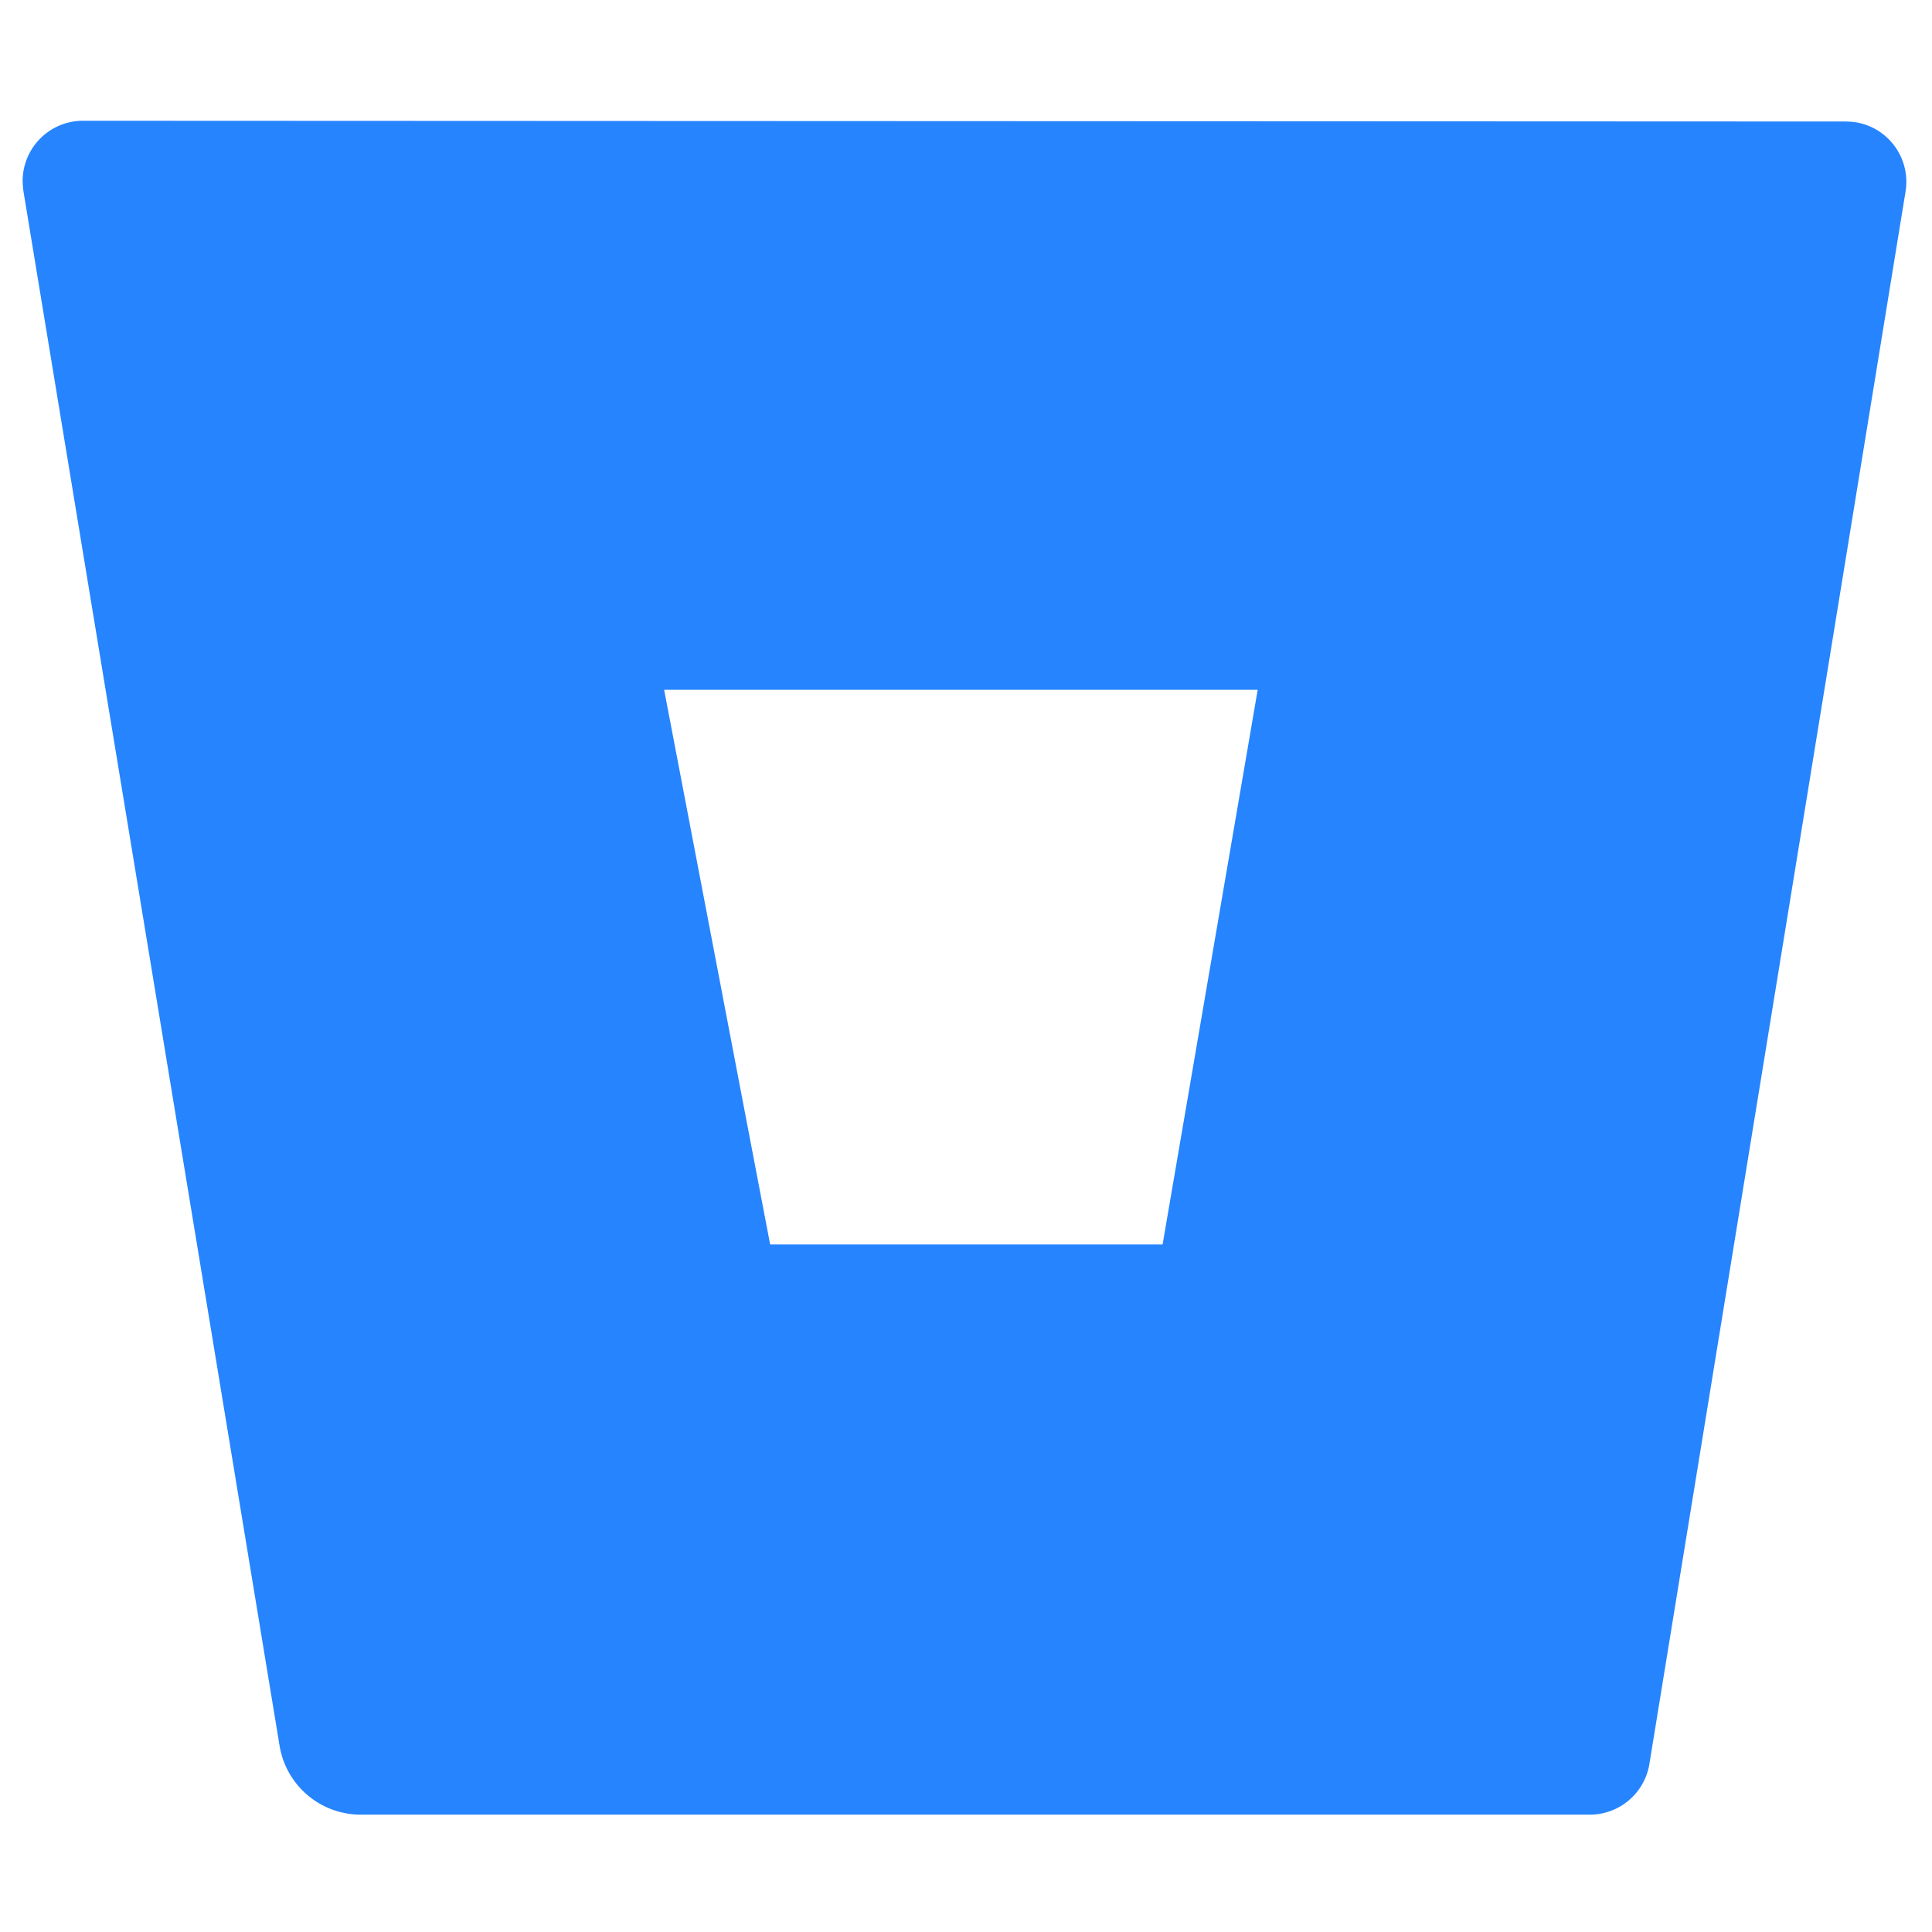 <svg xmlns="http://www.w3.org/2000/svg" viewBox="0 0 512 512"><!--!Font Awesome Free 6.5.2 by @fontawesome - https://fontawesome.com License - https://fontawesome.com/license/free Copyright 2024 Fonticons, Inc.--><path fill="#2684ff" d="M22.2 32A16 16 0 0 0 6 47.8a26.4 26.4 0 0 0 .2 2.8l67.9 412.1a21.8 21.8 0 0 0 21.3 18.2h325.7a16 16 0 0 0 16-13.4L505 50.7a16 16 0 0 0 -13.2-18.3 24.6 24.6 0 0 0 -2.8-.2L22.2 32zm285.9 297.8h-104l-28.1-147h157.3l-25.2 147z"/></svg>